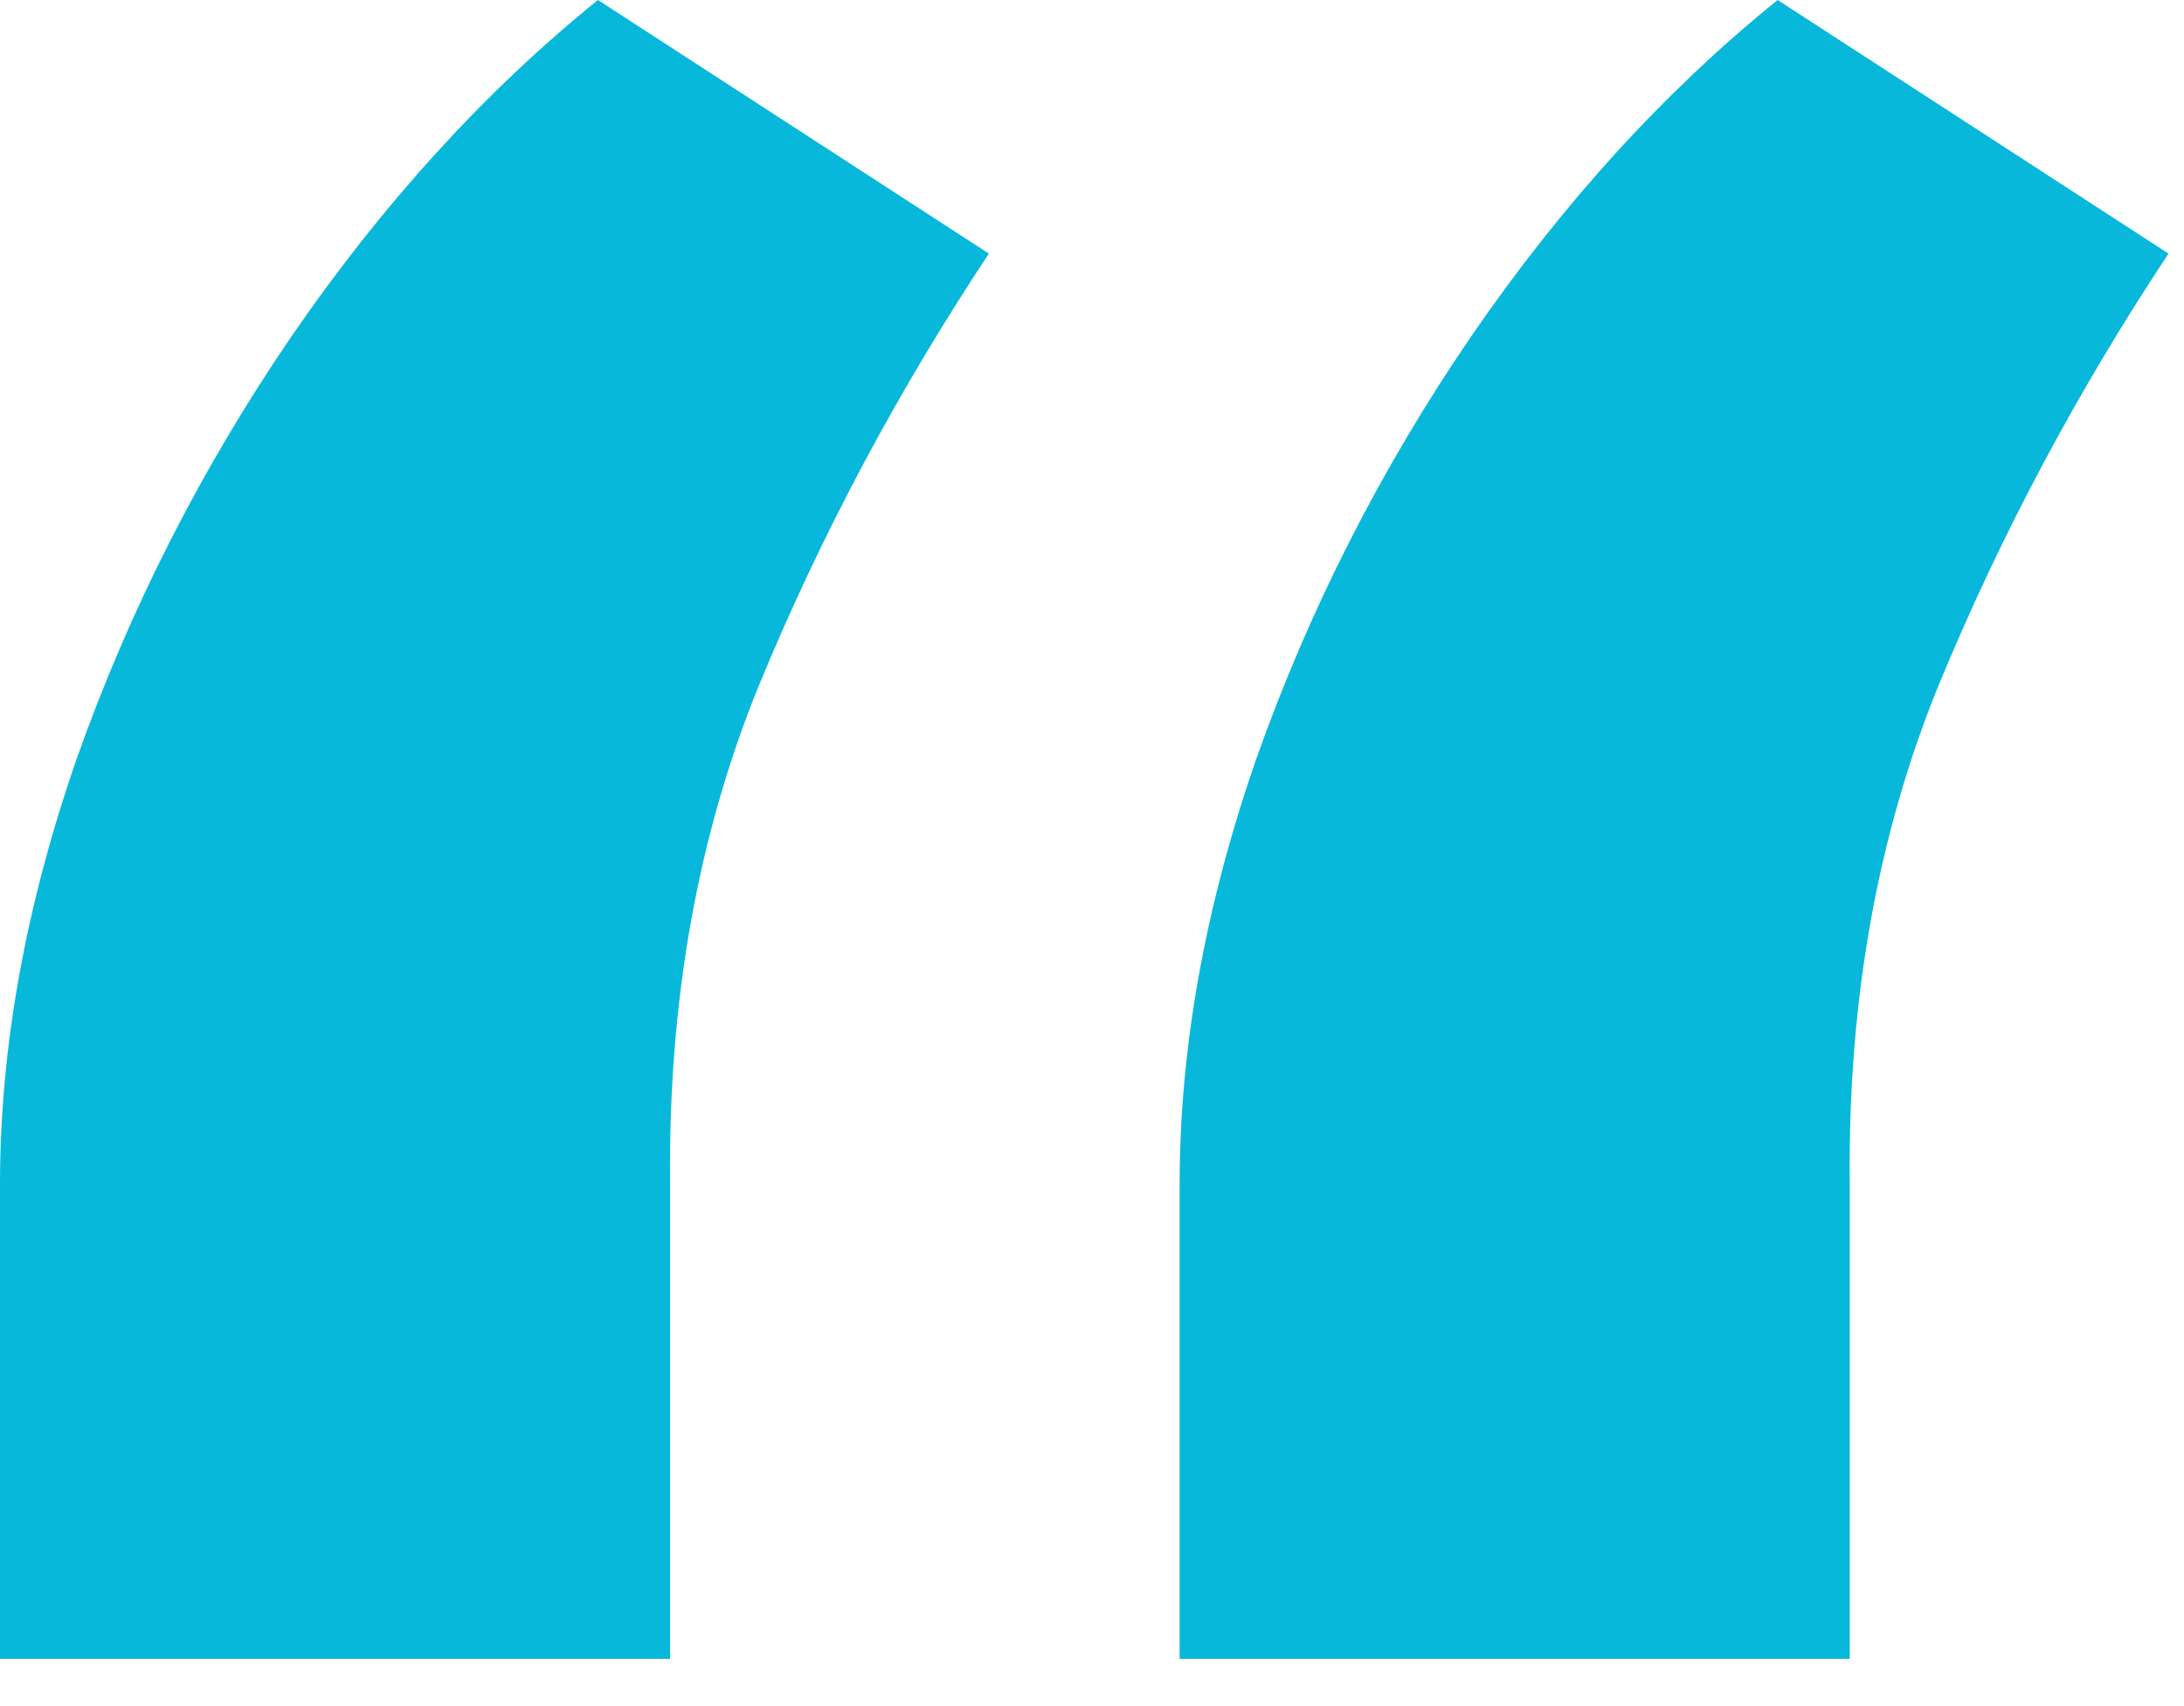 <?xml version="1.0" encoding="UTF-8"?> <svg xmlns="http://www.w3.org/2000/svg" width="32" height="25" viewBox="0 0 32 25" fill="none"> <path d="M0 24.307V17.352C0 15.352 0.375 13.273 1.125 11.114C1.898 8.932 2.943 6.875 4.261 4.943C5.602 2.989 7.102 1.341 8.761 0L14.489 3.716C13.148 5.739 12.023 7.852 11.114 10.057C10.227 12.239 9.795 14.648 9.818 17.284V24.307H0ZM17.284 24.307V17.352C17.284 15.352 17.659 13.273 18.409 11.114C19.182 8.932 20.227 6.875 21.546 4.943C22.886 2.989 24.386 1.341 26.046 0L31.773 3.716C30.432 5.739 29.307 7.852 28.398 10.057C27.511 12.239 27.079 14.648 27.102 17.284V24.307H17.284Z" fill="#07B8DB"></path> </svg> 